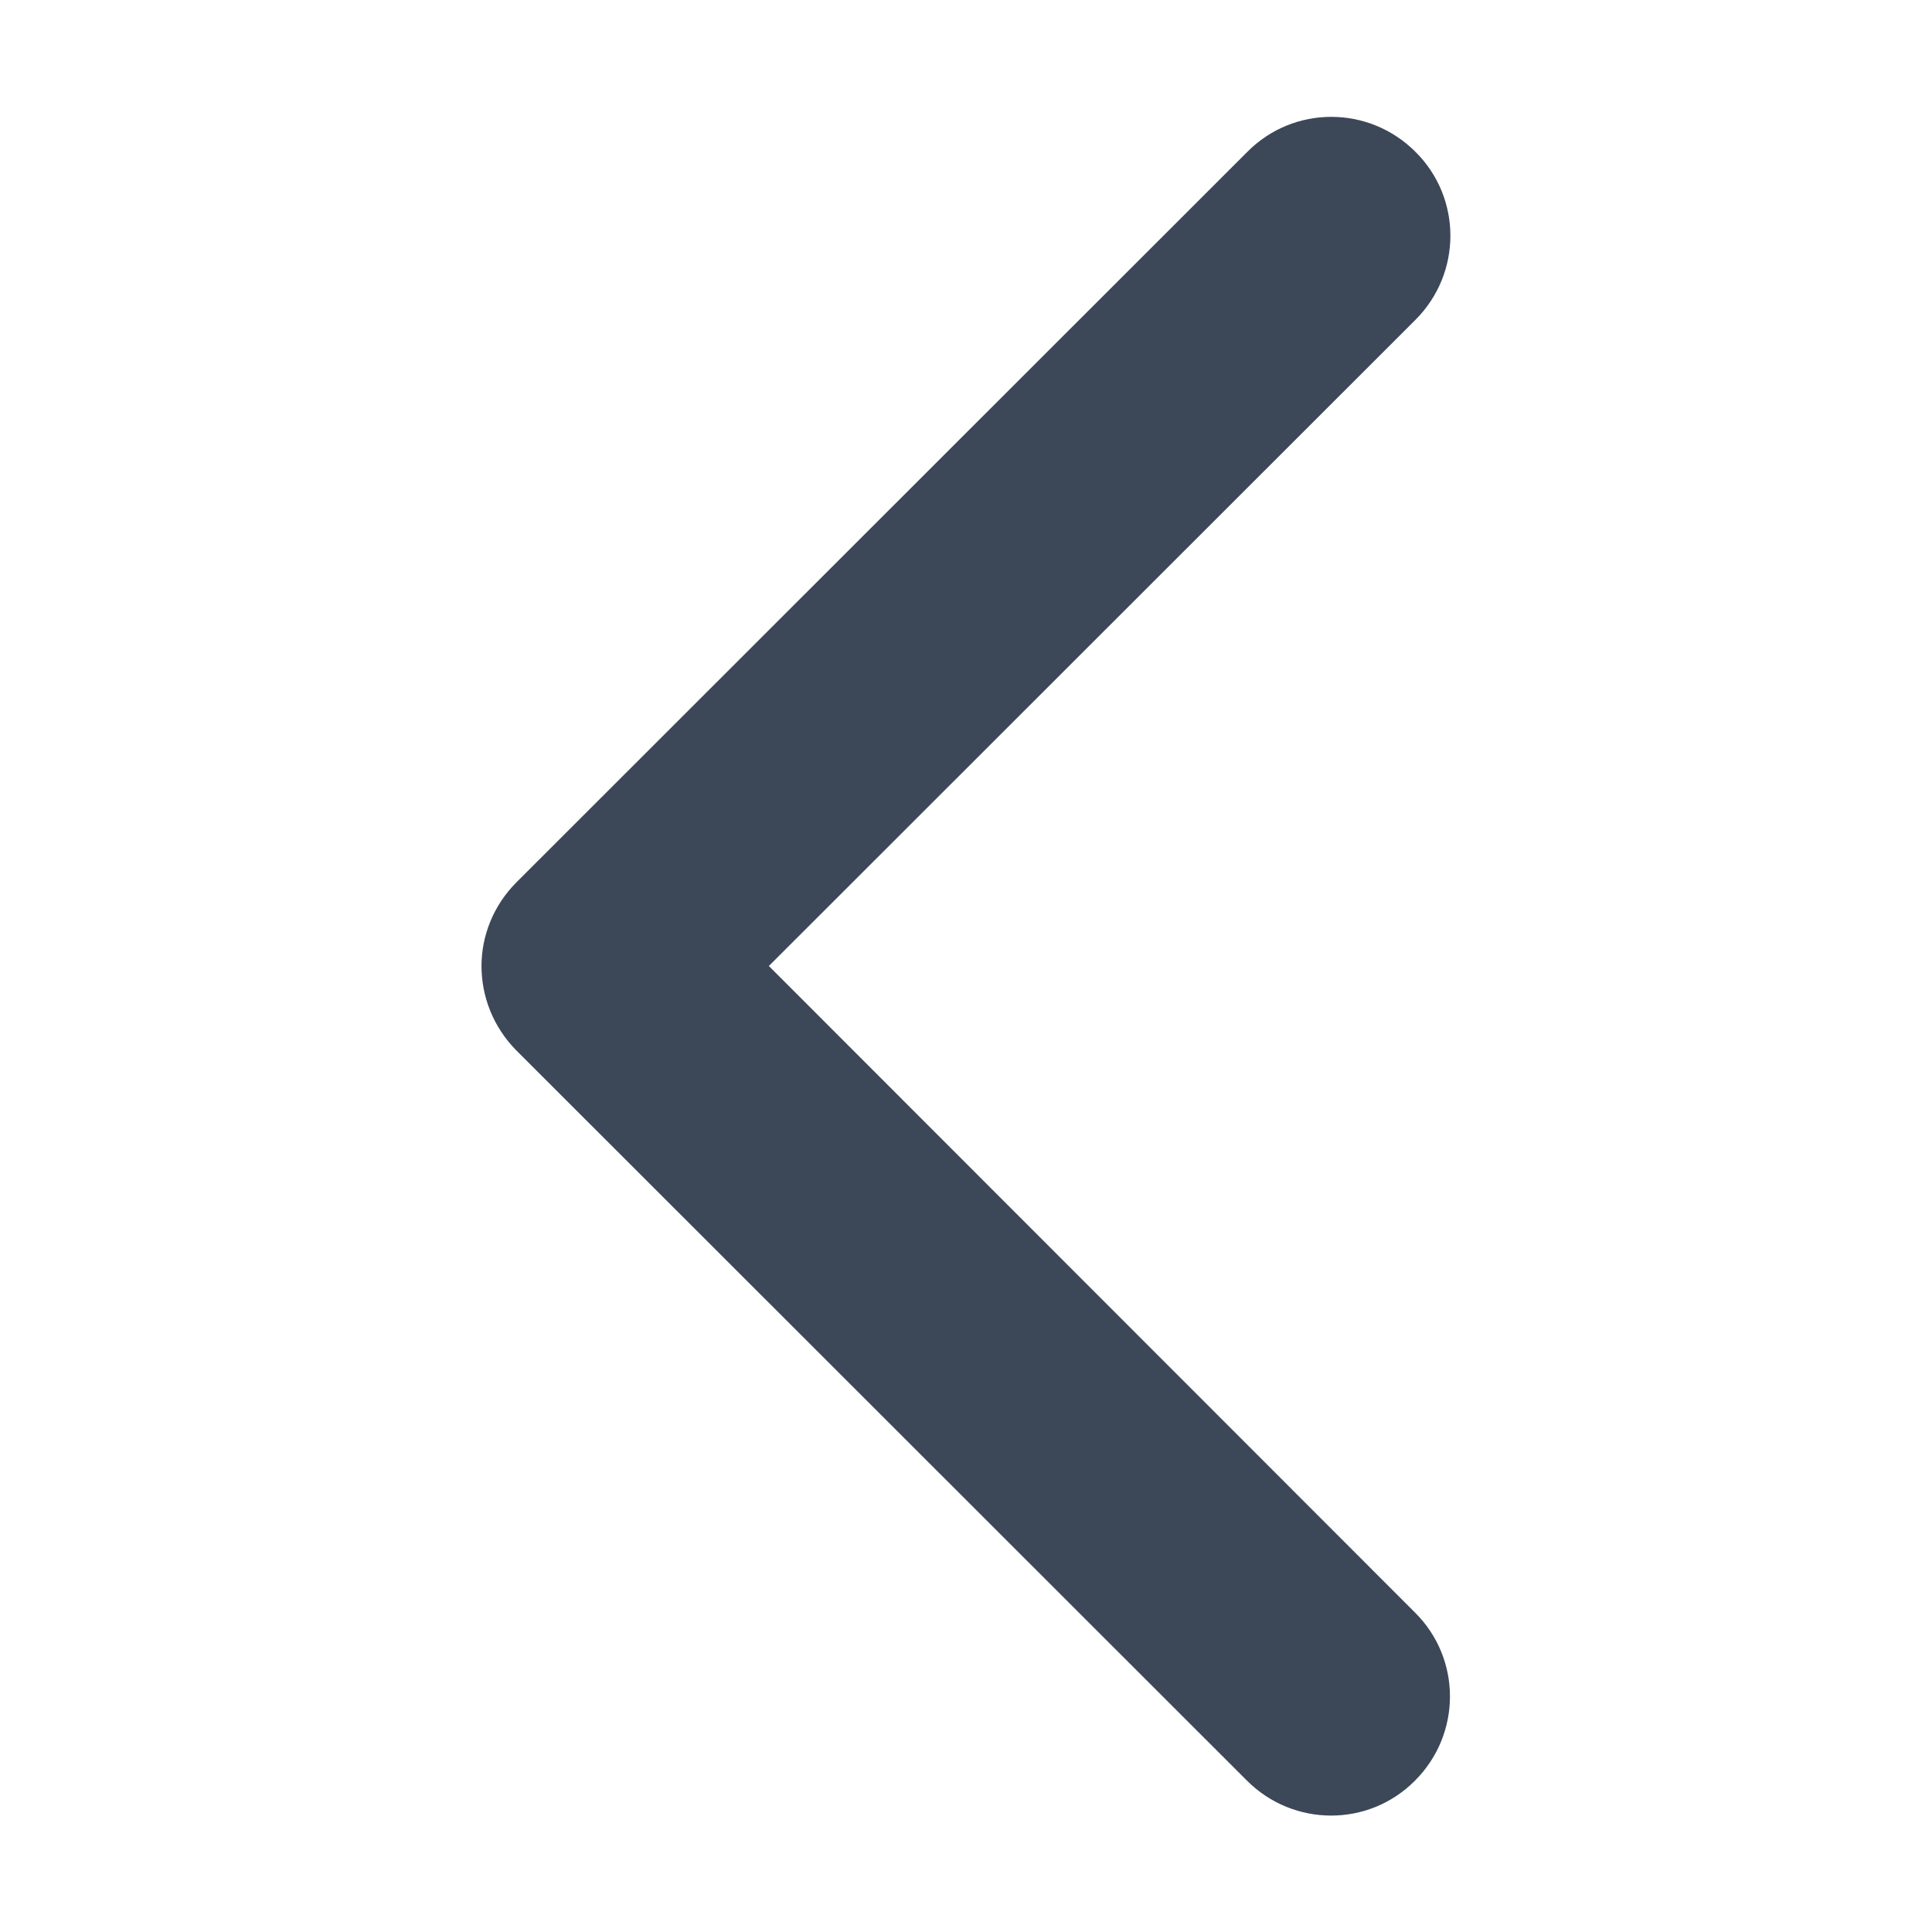 <?xml version="1.0" encoding="utf-8"?>
<!-- Generator: Adobe Illustrator 27.2.0, SVG Export Plug-In . SVG Version: 6.00 Build 0)  -->
<svg version="1.1" id="Capa_1" xmlns="http://www.w3.org/2000/svg" xmlns:xlink="http://www.w3.org/1999/xlink" x="0px" y="0px"
	 viewBox="0 0 451.8 451.8" style="enable-background:new 0 0 451.8 451.8;" xml:space="preserve">
<style type="text/css">
	.st0{fill:#3c4858;}
</style>
<g>
	<path class="st0" d="M120.8,206.3L291.7,35.5c10.8-10.9,28.4-10.9,39.3,0c10.9,10.8,10.9,28.4,0,39.3L179.8,225.9l151.1,151.2
		c10.9,10.8,10.9,28.4,0,39.3c-10.8,10.9-28.4,10.9-39.3,0L120.7,245.6c-5.4-5.5-8.1-12.6-8.1-19.7
		C112.6,218.8,115.4,211.7,120.8,206.3z"/>
</g>
</svg>
